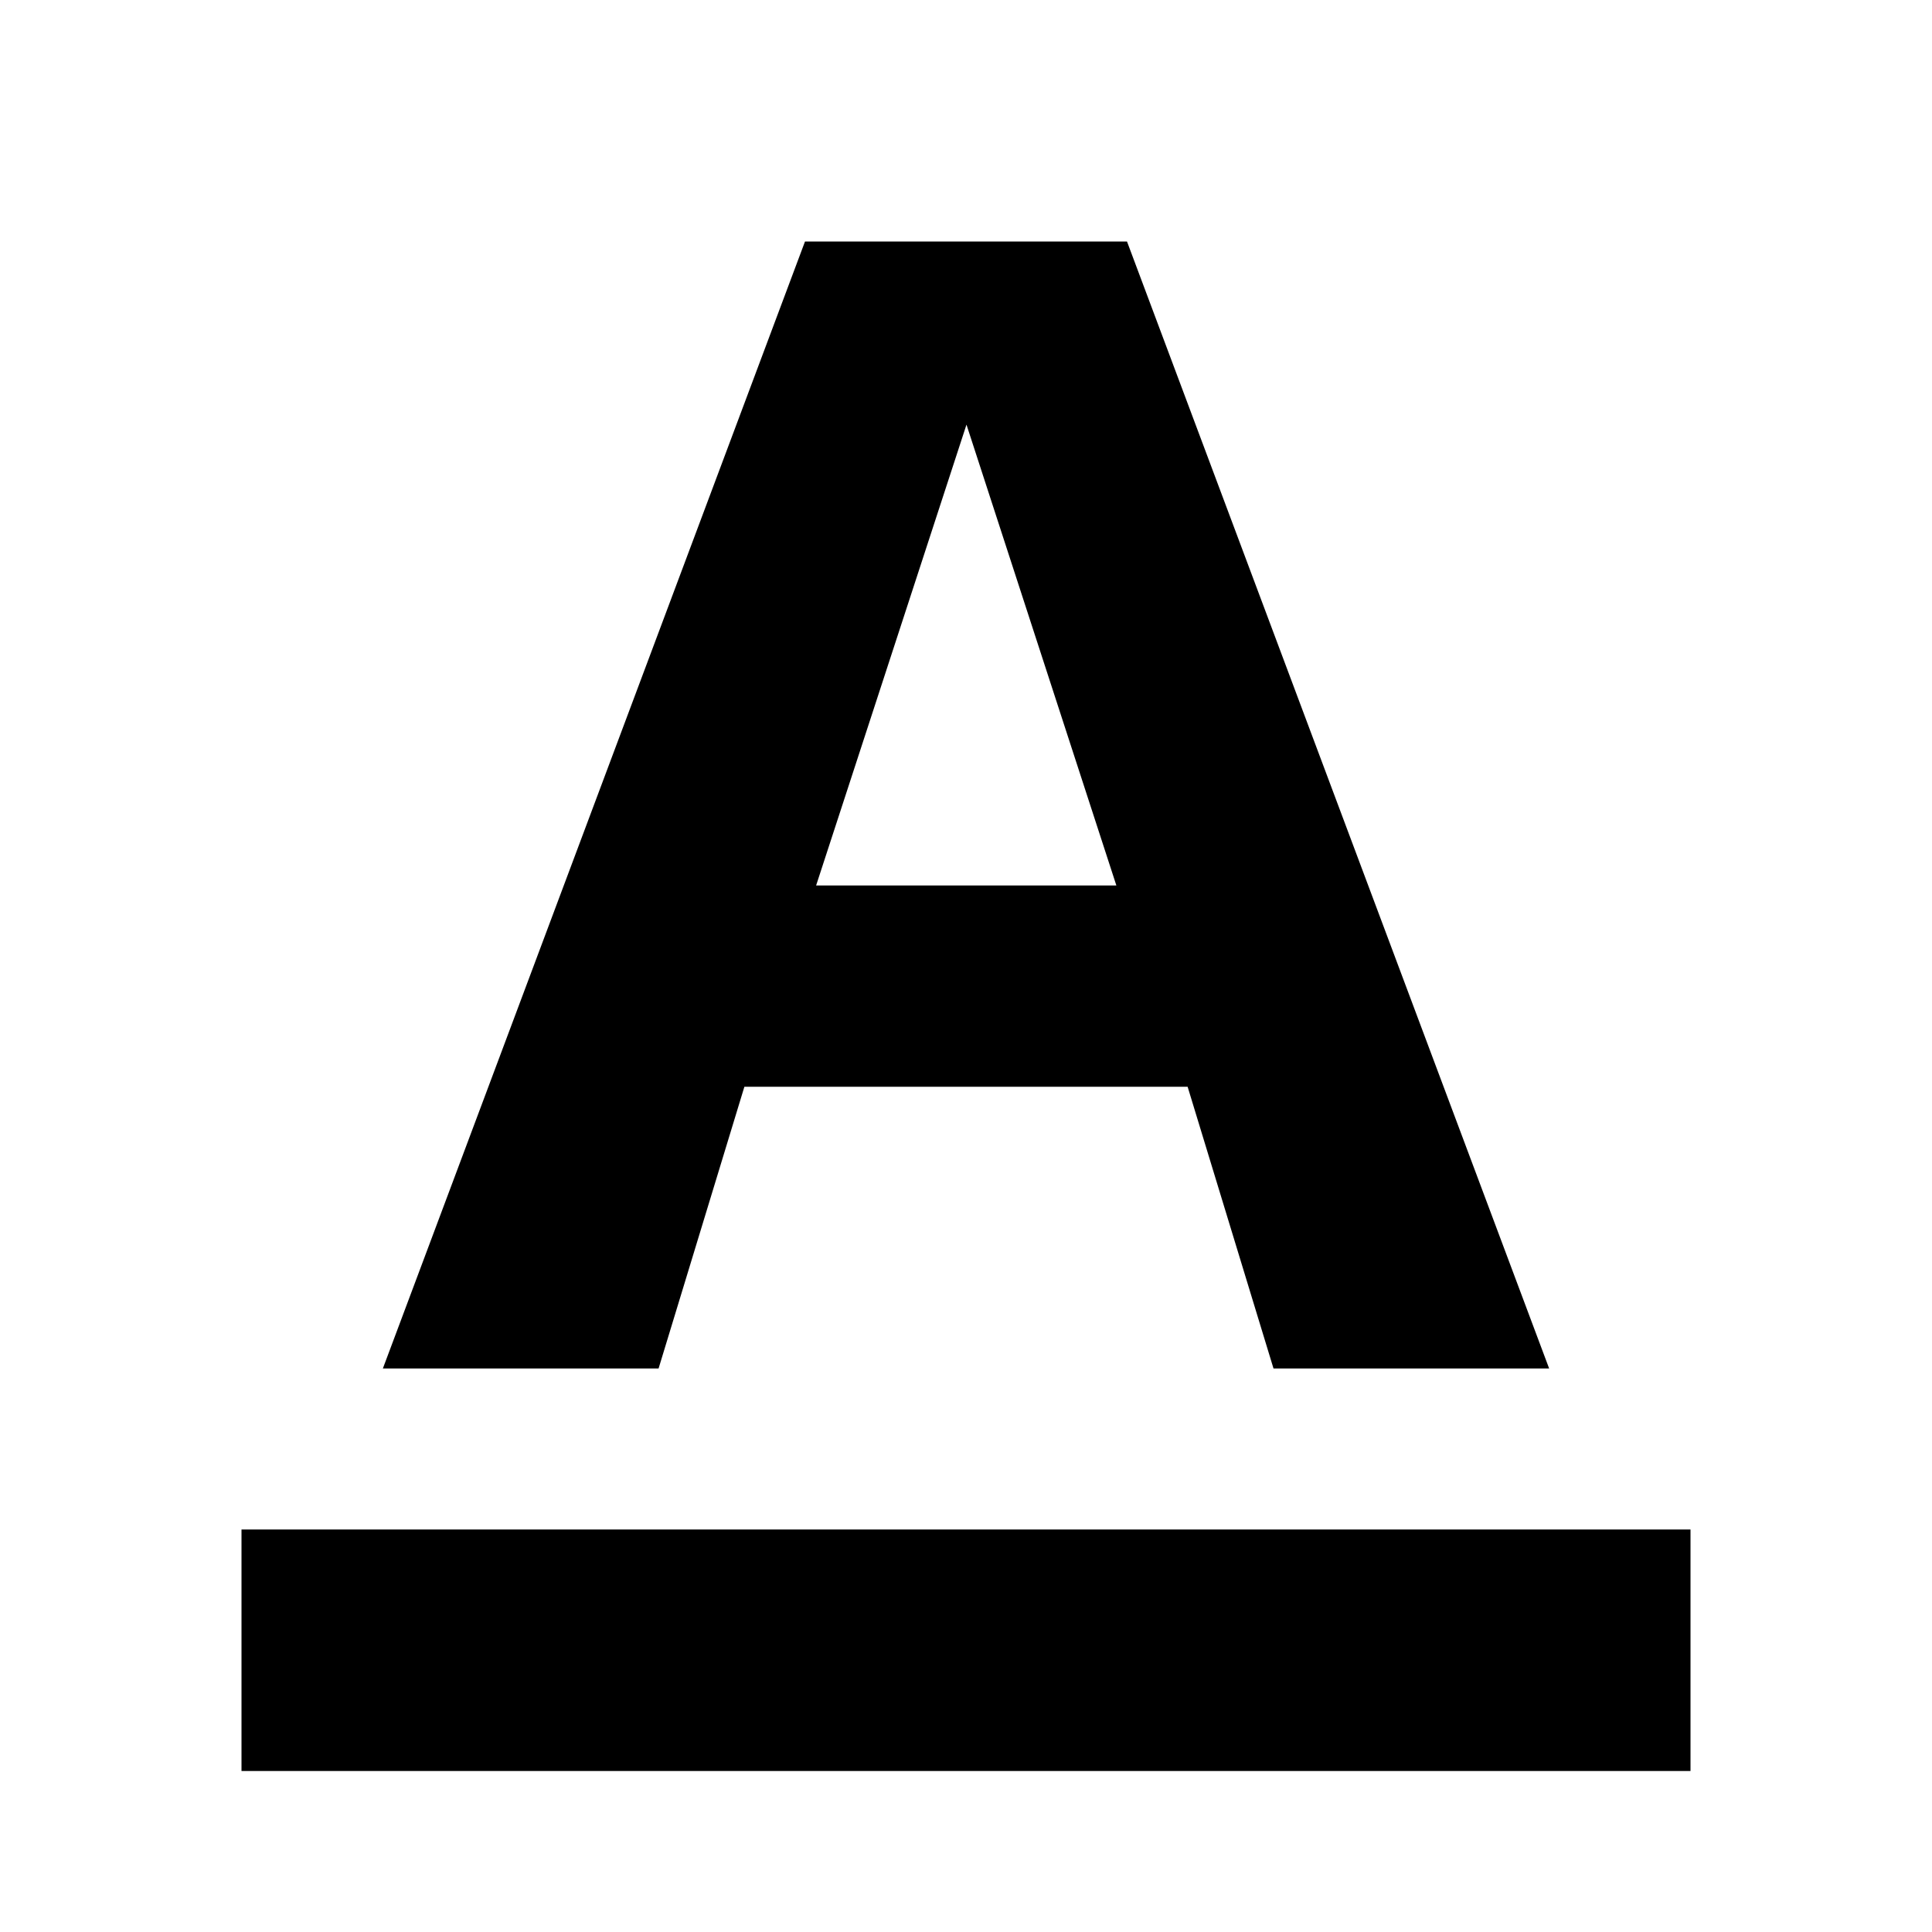 <?xml version="1.0" encoding="iso-8859-1"?>
<!-- Generator: Adobe Illustrator 19.1.0, SVG Export Plug-In . SVG Version: 6.00 Build 0)  -->
<svg version="1.1" xmlns="http://www.w3.org/2000/svg" xmlns:xlink="http://www.w3.org/1999/xlink" x="0px" y="0px"
	 viewBox="0 0 24 24" style="enable-background:new 0 0 24 24;" xml:space="preserve">
<g id="text-color">
	<g>
		<path d="M3,19h18v3H3V19z"/>
		<path d="M15.82,17h3.424L14,3h-4L4.756,17h3.425l1.066-3.5h5.506L15.82,17z M13.868,11h-3.73l1.868-5.725L13.868,11z"/>
	</g>
</g>
<g id="Layer_1">
</g>
</svg>
